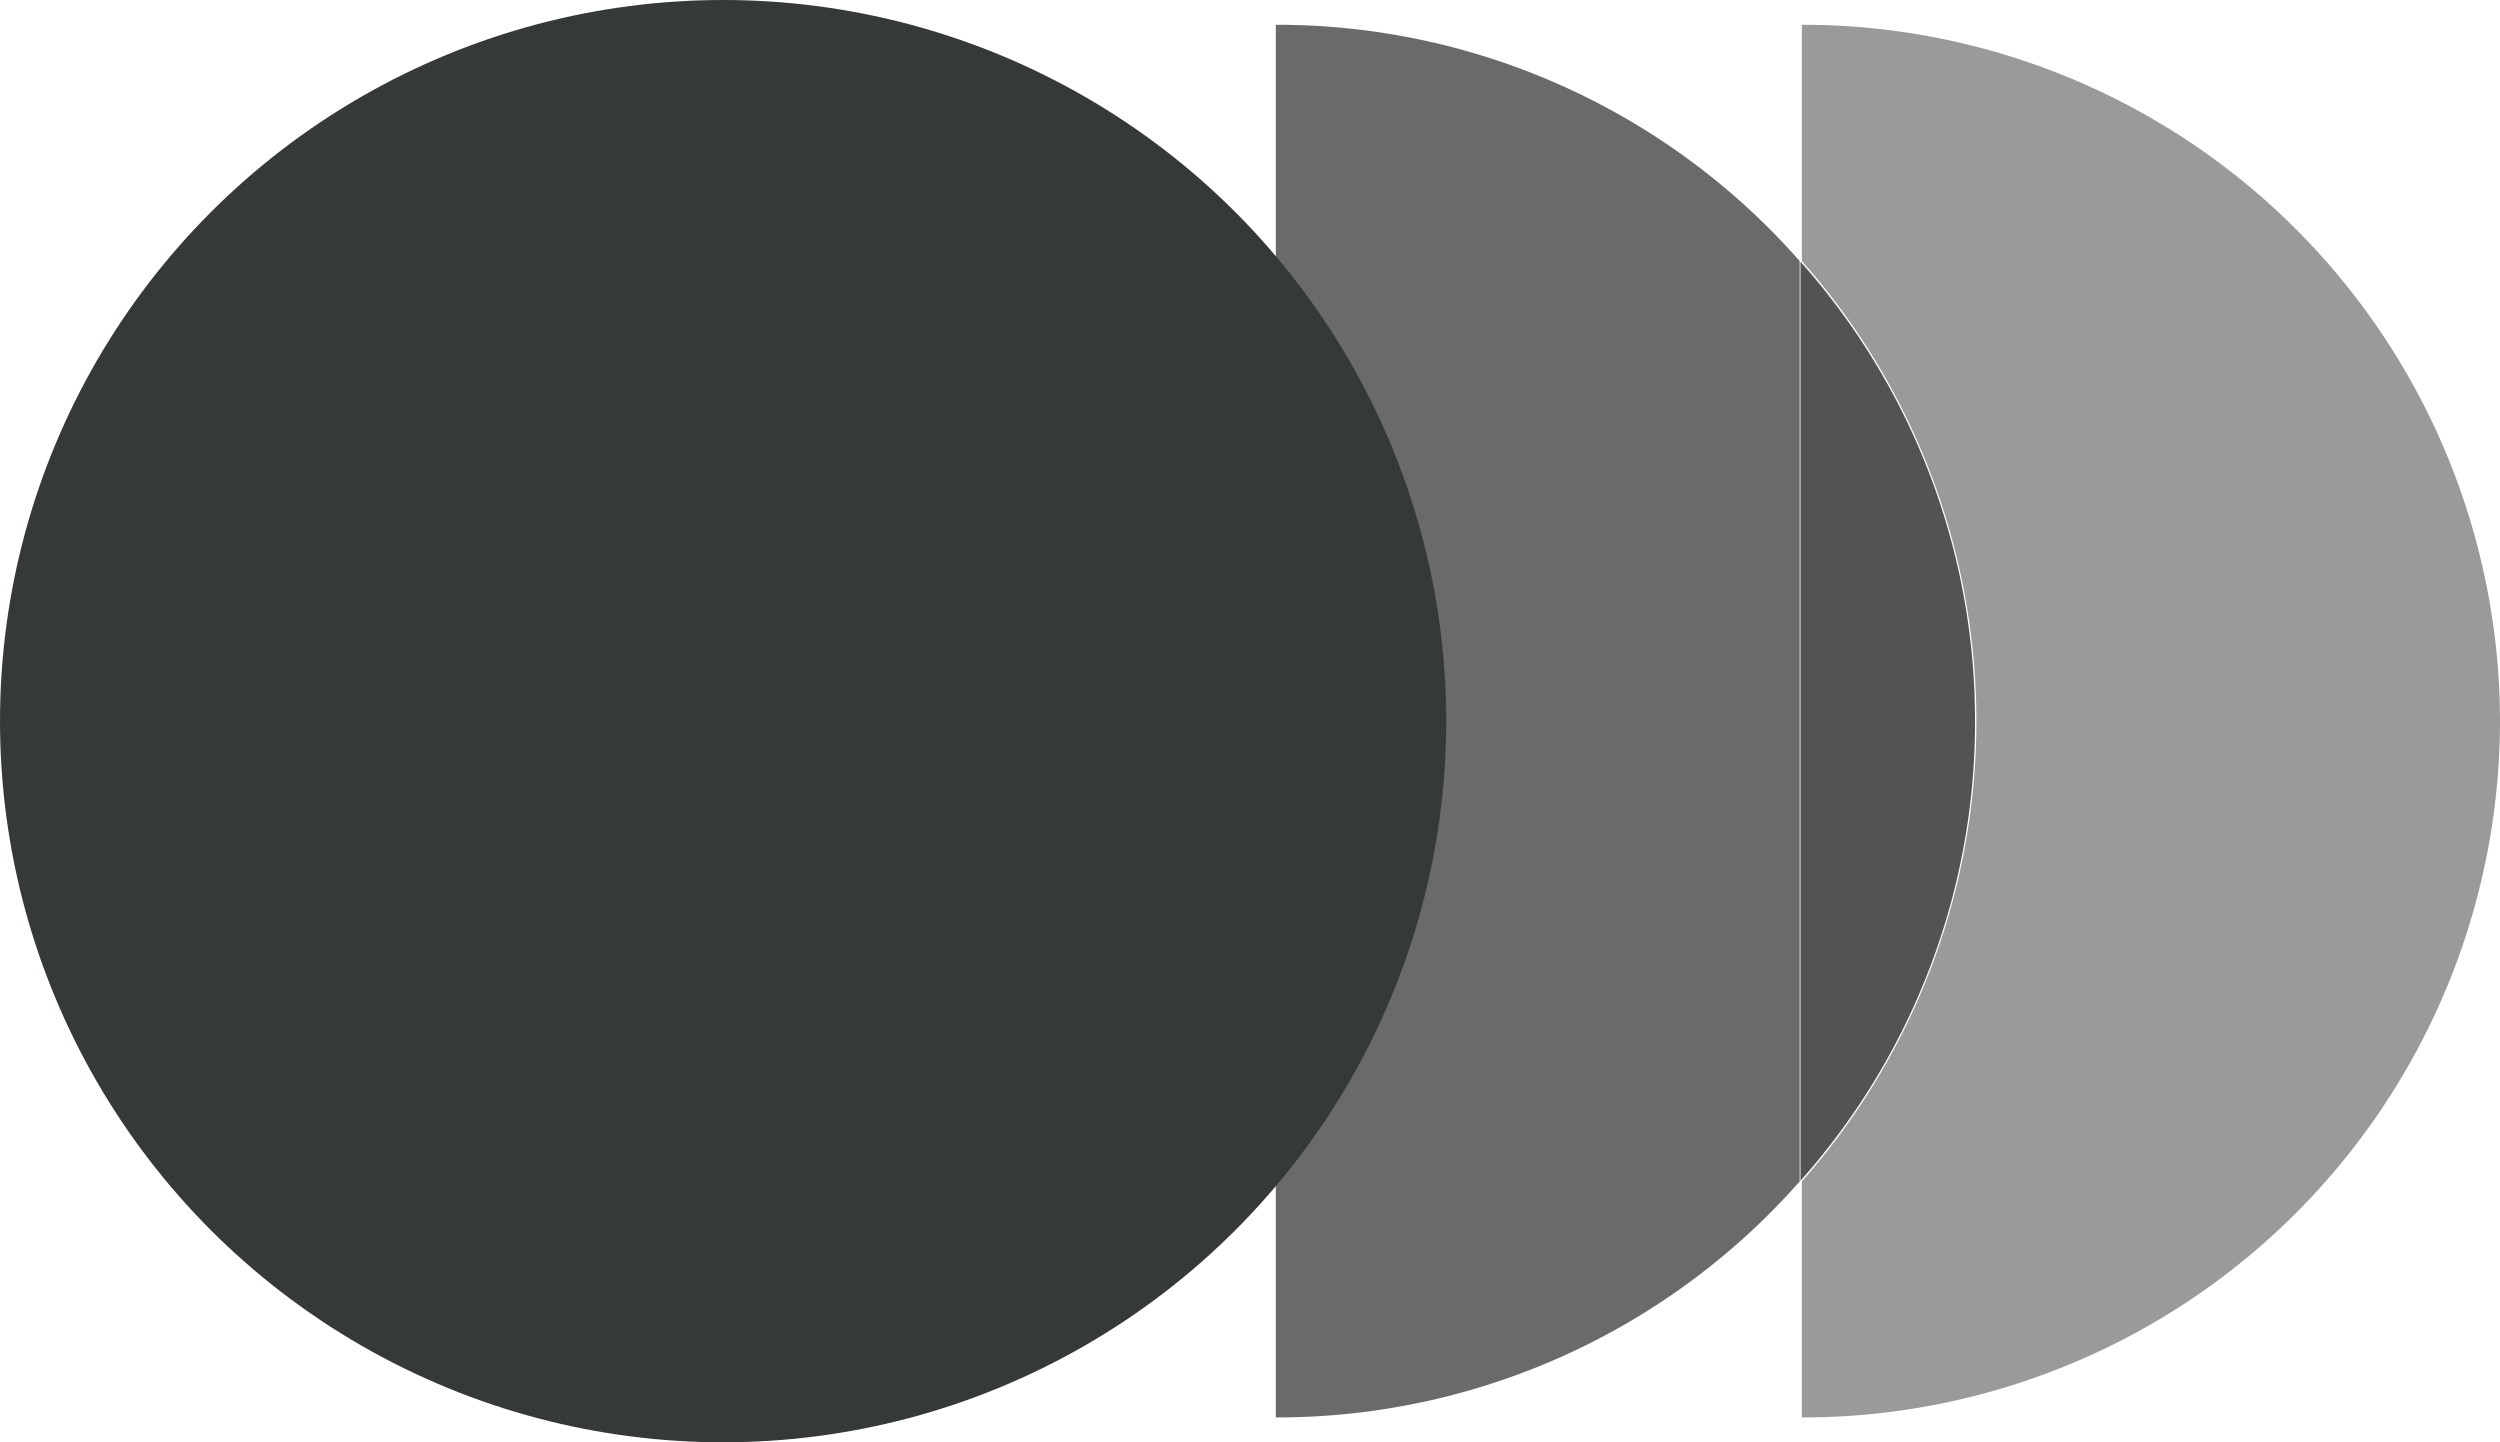 <svg id="Grupo_3373" data-name="Grupo 3373" xmlns="http://www.w3.org/2000/svg" width="78" height="45" viewBox="0 0 78 45">
  <path id="Caminho_4267" data-name="Caminho 4267" d="M130.434,53.993a21.753,21.753,0,0,1-21.783,21.722V68.352a21.653,21.653,0,0,0,0-28.718V32.264A21.754,21.754,0,0,1,130.434,53.993Z" transform="translate(-52.434 -31.491)" fill="#989b98"/>
  <path id="Caminho_4268" data-name="Caminho 4268" d="M114.1,56.822a21.532,21.532,0,0,1-5.446,14.338V42.484A21.532,21.532,0,0,1,114.1,56.822Z" transform="translate(-52.479 -34.32)" fill="#515451"/>
  <path id="Caminho_4269" data-name="Caminho 4269" d="M102.4,39.635V68.352a21.736,21.736,0,0,1-16.345,7.363V32.264A21.717,21.717,0,0,1,102.4,39.635Z" transform="translate(-46.25 -31.491)" fill="#696b69"/>
  <ellipse id="Elipse_277" data-name="Elipse 277" cx="22.561" cy="22.5" rx="22.561" ry="22.5" fill="#363a36"/>
</svg>
